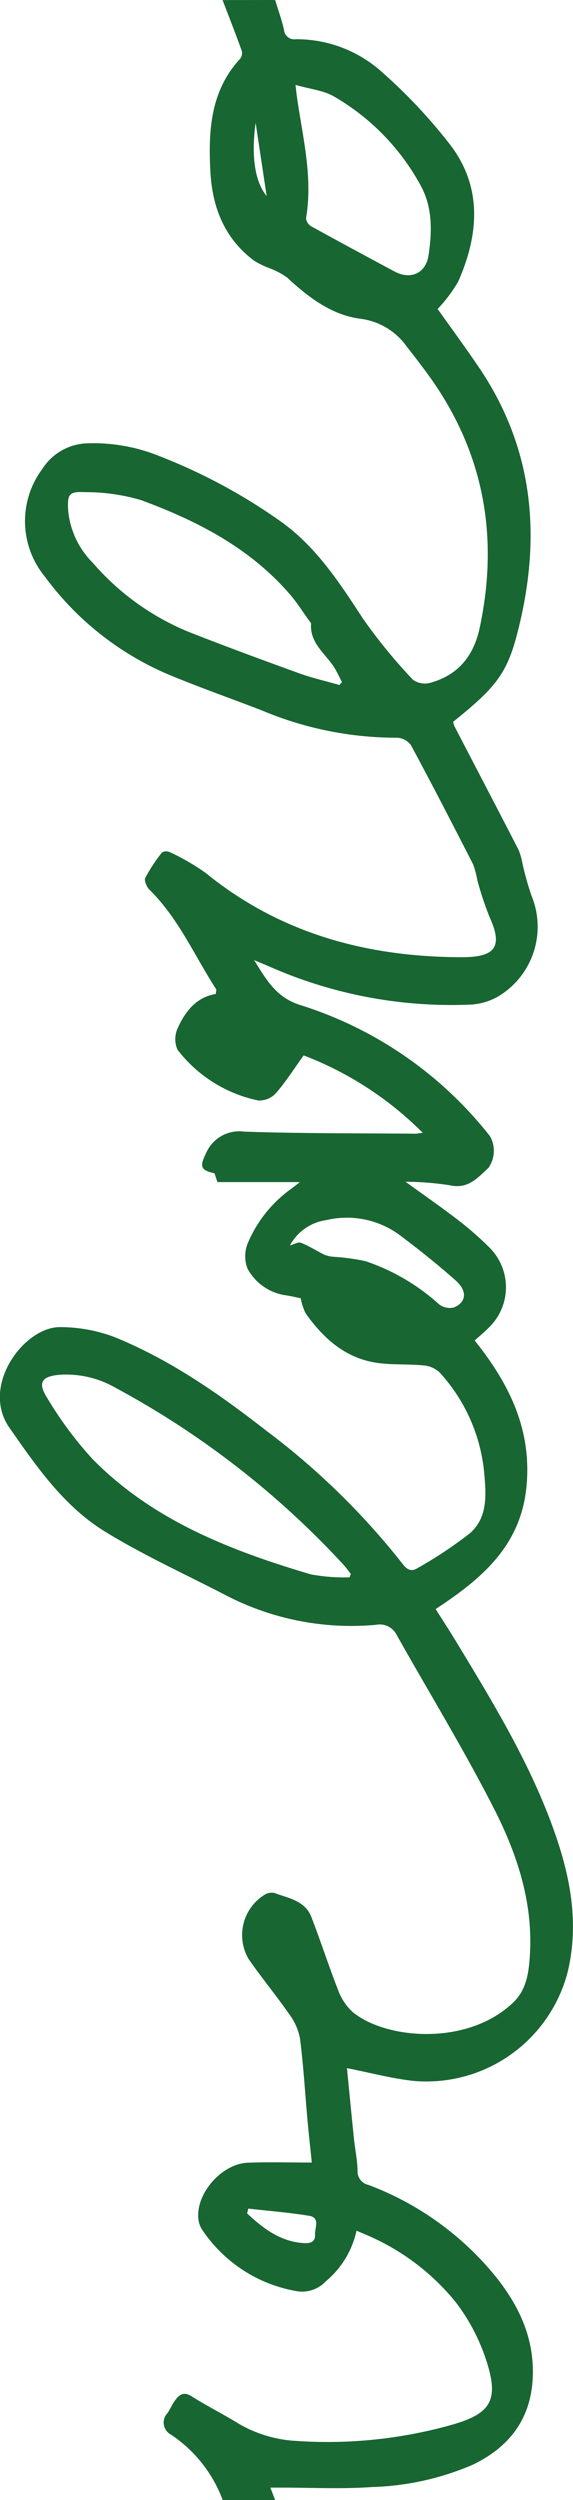 <svg xmlns="http://www.w3.org/2000/svg" width="66.433" height="289.578" viewBox="0 0 66.433 289.578">
  <path id="Path_65970" data-name="Path 65970" d="M467.818,319.5c-1.152.351-2.29.766-3.463,1.029a1.2,1.2,0,0,0-1.08,1.39,14.8,14.8,0,0,1-3.78,9.941,61.239,61.239,0,0,1-8.511,7.986c-4.93,3.721-10.4,3.249-15.776.883a17.06,17.06,0,0,1-3.179-2.389c-2.251,1.6-4.5,3.255-6.81,4.818-9.636,6.512-20.121,7.238-31.055,4.339-4.444-1.178-6.1-2.56-9.948-7.355a2.247,2.247,0,0,0-.493.136c-4.789,2.487-9.568,4.988-14.365,7.457a8.441,8.441,0,0,1-1.636.456,36.6,36.6,0,0,0-3.609,1.015,9.411,9.411,0,0,1-11.648-3.739,7.186,7.186,0,0,1-1.016-3.539,52.183,52.183,0,0,1,4.42-23.1c.2-.467.395-.936.741-1.762-2.453,1.509-4.367,2.632-5.227,5.421a45.108,45.108,0,0,1-15.174,21.927,3.421,3.421,0,0,1-3.673-.194c-1.145-1.242-2.494-2.37-2-4.487a33.99,33.99,0,0,0,.4-5.112c-1.61,2.221-2.966,4.186-4.421,6.073a37.02,37.02,0,0,1-3.14,3.593,6.481,6.481,0,0,1-9.309.008c-.516-.5-.971-1.061-1.517-1.661-5.049,4.054-10.392,6.658-16.976,6-6.844-.678-10.66-5.234-14.128-10.524-1.338.843-2.622,1.682-3.932,2.475-7.223,4.375-14.433,8.769-22.493,11.512-5.107,1.739-10.288,2.6-15.637,1.314a16.929,16.929,0,0,1-12.6-17.784c.268-2.557.954-5.07,1.488-7.8-2.617.258-5.38.524-8.141.808-1.246.129-2.487.393-3.733.421a1.6,1.6,0,0,0-1.647,1.25,34.712,34.712,0,0,1-10.607,14.752c-3.265,2.615-6.884,4.383-11.238,4.323-5.06-.069-8.465-2.586-10.576-6.984a31.8,31.8,0,0,1-2.578-11.662c-.251-3.544-.062-7.118-.066-10.678,0-.323,0-.646,0-1.111l-1.437.553v-6.081a15.672,15.672,0,0,0,7.574-5.994,1.571,1.571,0,0,1,2.492-.405c.465.313.994.53,1.444.858.661.484,1.1.989.512,1.918-1.068,1.694-1.973,3.491-3.013,5.2a14.733,14.733,0,0,0-2.156,6.827,53.183,53.183,0,0,0,1.87,18.2c1.287,4.487,2.84,5.425,7.308,4a22.607,22.607,0,0,0,6.852-3.561,26.676,26.676,0,0,0,7.37-9.373c.319-.637.574-1.307.941-2.153a10.545,10.545,0,0,1-5.868-3.564,3.775,3.775,0,0,1-1.153-3.263,16.544,16.544,0,0,1,7.179-11.1,3,3,0,0,1,1.641-.43c2.856,0,5.969,2.907,6.076,5.755.093,2.435.019,4.877.019,7.418,1.419-.146,3.127-.337,4.838-.492,3.17-.287,6.351-.473,9.507-.874a6.778,6.778,0,0,0,2.837-1.25c2.178-1.509,4.222-3.213,6.4-4.717a5.491,5.491,0,0,1,7.447,1.879,1.539,1.539,0,0,1,.2,1.094c-.607,1.64-.883,3.574-2.792,4.313-2.778,1.077-5.621,1.984-8.393,3.074a6.514,6.514,0,0,0-2.56,1.653c-3.22,3.8-4.049,13.339,1.052,18.669,1.453,1.517,3.354,1.787,5.3,1.923,6.083.426,11.725-1.394,16.98-4.061,6.908-3.508,13.533-7.569,20.292-11.37a2.186,2.186,0,0,0,1.178-2.378,31.559,31.559,0,0,1,3.394-17.379c2.439-4.7,4.637-9.555,7.4-14.058,2.924-4.76,7.5-7.927,12.046-11.093,4.852-3.381,11.736,1.747,11.64,5.95a17.905,17.905,0,0,1-1.131,6.182c-2.622,6.493-6.613,12.2-10.891,17.691a84.856,84.856,0,0,1-15.441,15.8c-.664.5-.886,1.022-.451,1.7a48.354,48.354,0,0,0,4.05,6.091c1.883,2.144,4.685,1.851,7.213,1.617a19.947,19.947,0,0,0,11.413-5.159,3.042,3.042,0,0,0,.8-1.867c.173-1.77.045-3.575.293-5.331.521-3.693,2.822-6.257,5.746-8.324a6.591,6.591,0,0,1,1.74-.565c.109-.548.275-1.2.36-1.854a6,6,0,0,1,3.085-4.323,3.99,3.99,0,0,1,3.106.111,14.772,14.772,0,0,1,6.12,4.948c.246.331.5.654.784,1.016v-9.56l1.023-.337c.339-1.61.788-1.74,2.244-1.015a4.193,4.193,0,0,1,2.581,4.447c-.227,6.6-.182,13.219-.24,19.83,0,.183.041.367.1.883a39.249,39.249,0,0,0,8.967-13.808c-1.631-1.176-3.1-2.1-4.379-3.225a2.6,2.6,0,0,1-.84-2.062,15.9,15.9,0,0,1,5.878-9.34,3.034,3.034,0,0,1,2.525.037c1.923.871,3.562,2.148,3.932,4.4.287.023.468.1.561.036,3.873-2.506,8.19-4.347,11.5-7.711.322-.327,1.069-.65,1.38-.5a18.876,18.876,0,0,1,2.94,1.931.983.983,0,0,1,.051.906,25.951,25.951,0,0,1-2.422,4.178c-6.992,8.609-9.7,18.6-9.752,29.49,0,.241,0,.483.008.724.106,3.468,1.38,4.168,4.618,2.7a37.3,37.3,0,0,1,4.3-1.429,11.66,11.66,0,0,0,1.809-.479c4.631-2.37,9.254-4.753,13.832-7.22a2.128,2.128,0,0,0,.855-1.636,40.211,40.211,0,0,1,3.161-15.638c1.283-3.33,2.476-6.7,3.818-10a34.544,34.544,0,0,1,11.681-15.167,10.118,10.118,0,0,1,12.5-.276,6.414,6.414,0,0,1,2.945,5.348,20.373,20.373,0,0,1-1.482,8.2,65.188,65.188,0,0,1-7.431,13.874c-2.937,4.222-7.134,6.952-11.36,9.71a61.88,61.88,0,0,0-7.121,5.823,2.411,2.411,0,0,0-.343,2.037c.912,3.228,3.112,5.011,6.412,5.709,10.864,2.3,20.787.352,29.723-6.32.927-.691,1.85-1.392,2.753-2.114a7.757,7.757,0,0,0,3.263-5.348c.428-3.4,2.5-6.093,4.8-8.576a8.91,8.91,0,0,0,1.119-2.174,10.124,10.124,0,0,1,.826-1.649c2.6-3.468,6.248-4.855,10.435-5.062,4.661-.229,9.2.024,12.914,3.43a1.094,1.094,0,0,0,.912.229c1.985-.713,3.948-1.485,5.917-2.241Zm-79.339,7.447c.109.1.218.2.327.305.492-.255.994-.492,1.476-.766,1.731-.982,2.921-2.977,5.269-2.819.117.008.251-.134.368-.218,1.013-.732,2.084-1.4,3.03-2.214,5.395-4.641,8.538-10.763,10.939-17.272a22.579,22.579,0,0,0,.924-6.518c.1-1.853-.249-2.049-2.144-1.938a9.832,9.832,0,0,0-6.032,2.846,29.46,29.46,0,0,0-7.975,11.043c-1.681,4.258-3.26,8.556-4.819,12.86C389.287,323.785,388.927,325.384,388.478,326.949ZM285.121,328.13l.392.144c.36-.285.741-.547,1.075-.858A101.1,101.1,0,0,0,307.071,301a11.5,11.5,0,0,0,1.518-6.39c-.165-2.168-.882-2.7-2.717-1.52a43.1,43.1,0,0,0-7.058,5.246c-7.1,6.987-10.587,15.977-13.347,25.287A21.009,21.009,0,0,0,285.121,328.13Zm172.861-6.268c-.769.089-1,.112-1.238.145-4.708.653-9.368,1.9-14.2,1.076a1.237,1.237,0,0,0-.938.6c-1.769,3.2-3.5,6.423-5.227,9.643-1.011,1.88-.228,3.647,1.876,3.96,2.745.409,5.52.477,8.049-.9a26.566,26.566,0,0,0,10.329-10.047C457.354,325.122,457.492,323.565,457.982,321.862Zm-134.427-.65c.117.432.443.945.313,1.281-.368.951-.946,1.818-1.391,2.743a3.591,3.591,0,0,0-.229,1.056,24.82,24.82,0,0,1-.506,3.679,24.173,24.173,0,0,1-5,8.536,2.046,2.046,0,0,0-.367,1.7c.562,1.439,1.893,1.611,3.086.27,1.885-2.116,3.656-4.342,5.356-6.611a10.312,10.312,0,0,0,1.687-8.39A5.7,5.7,0,0,0,323.555,321.211ZM212,316.391l-.556-.141c-1.753,1.877-3.29,3.874-3.444,6.642-.041.724.179,1.29,1.01,1.237.769-.049,1.941.63,2.157-.685C211.549,321.11,211.733,318.744,212,316.391Zm233.1,2.127,8.5-1.279C449.766,316.718,446.822,317.127,445.1,318.518Z" transform="translate(-287.601 467.818) rotate(-90)" fill="#186632"/>
</svg>
